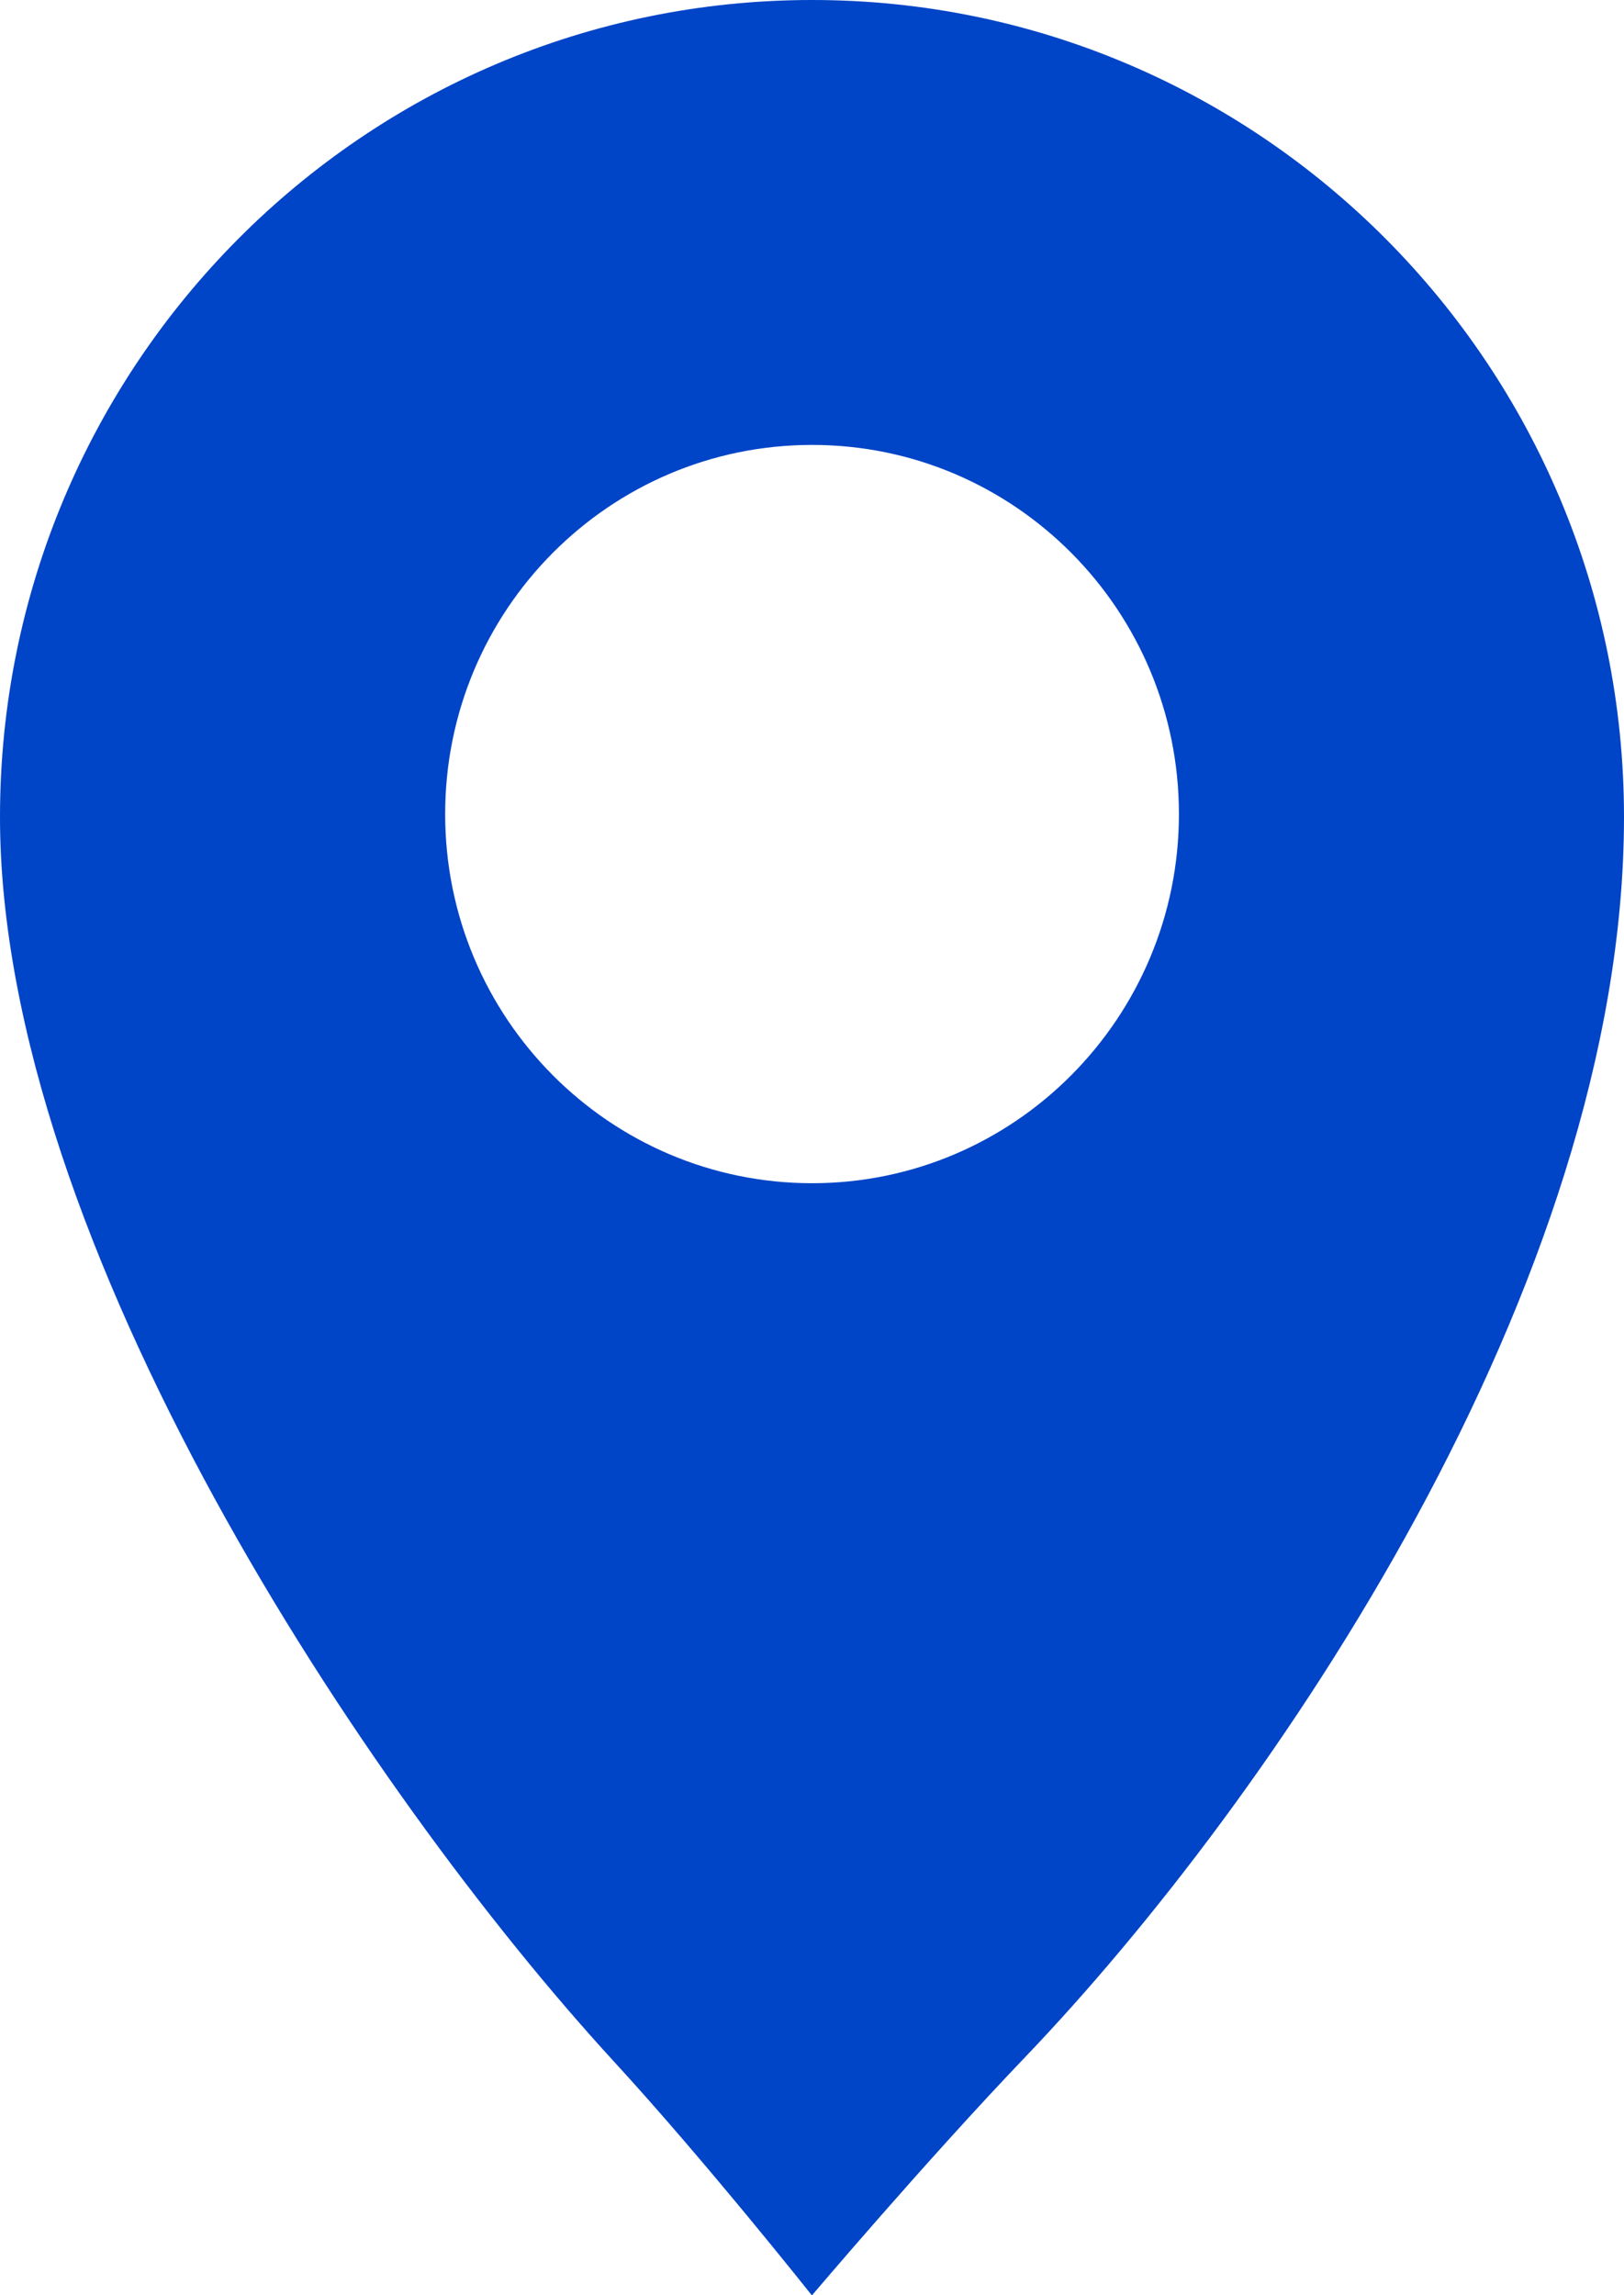 <?xml version="1.0" encoding="UTF-8"?> <svg xmlns="http://www.w3.org/2000/svg" viewBox="0 0 18.00 25.43" data-guides="{&quot;vertical&quot;:[],&quot;horizontal&quot;:[]}"><defs></defs><path fill="#0044c7" stroke="none" fill-opacity="1" stroke-width="1" stroke-opacity="1" id="tSvgc063868f3" title="Path 3" d="M9.001 13.111C6.756 13.111 4.934 11.28 4.934 9.021C4.934 6.76 6.756 4.93 9.001 4.93C11.245 4.93 13.067 6.761 13.067 9.021C13.067 11.278 11.245 13.111 9.001 13.111ZM9.001 -0C4.029 -0 0 4.053 0 9.053C0 13.777 4.076 19.869 6.798 22.836C7.815 23.942 8.999 25.435 8.999 25.435C8.999 25.435 10.272 23.934 11.363 22.794C14.083 19.952 18 14.245 18 9.053C18 4.053 13.97 -0 9.001 -0Z"></path></svg> 